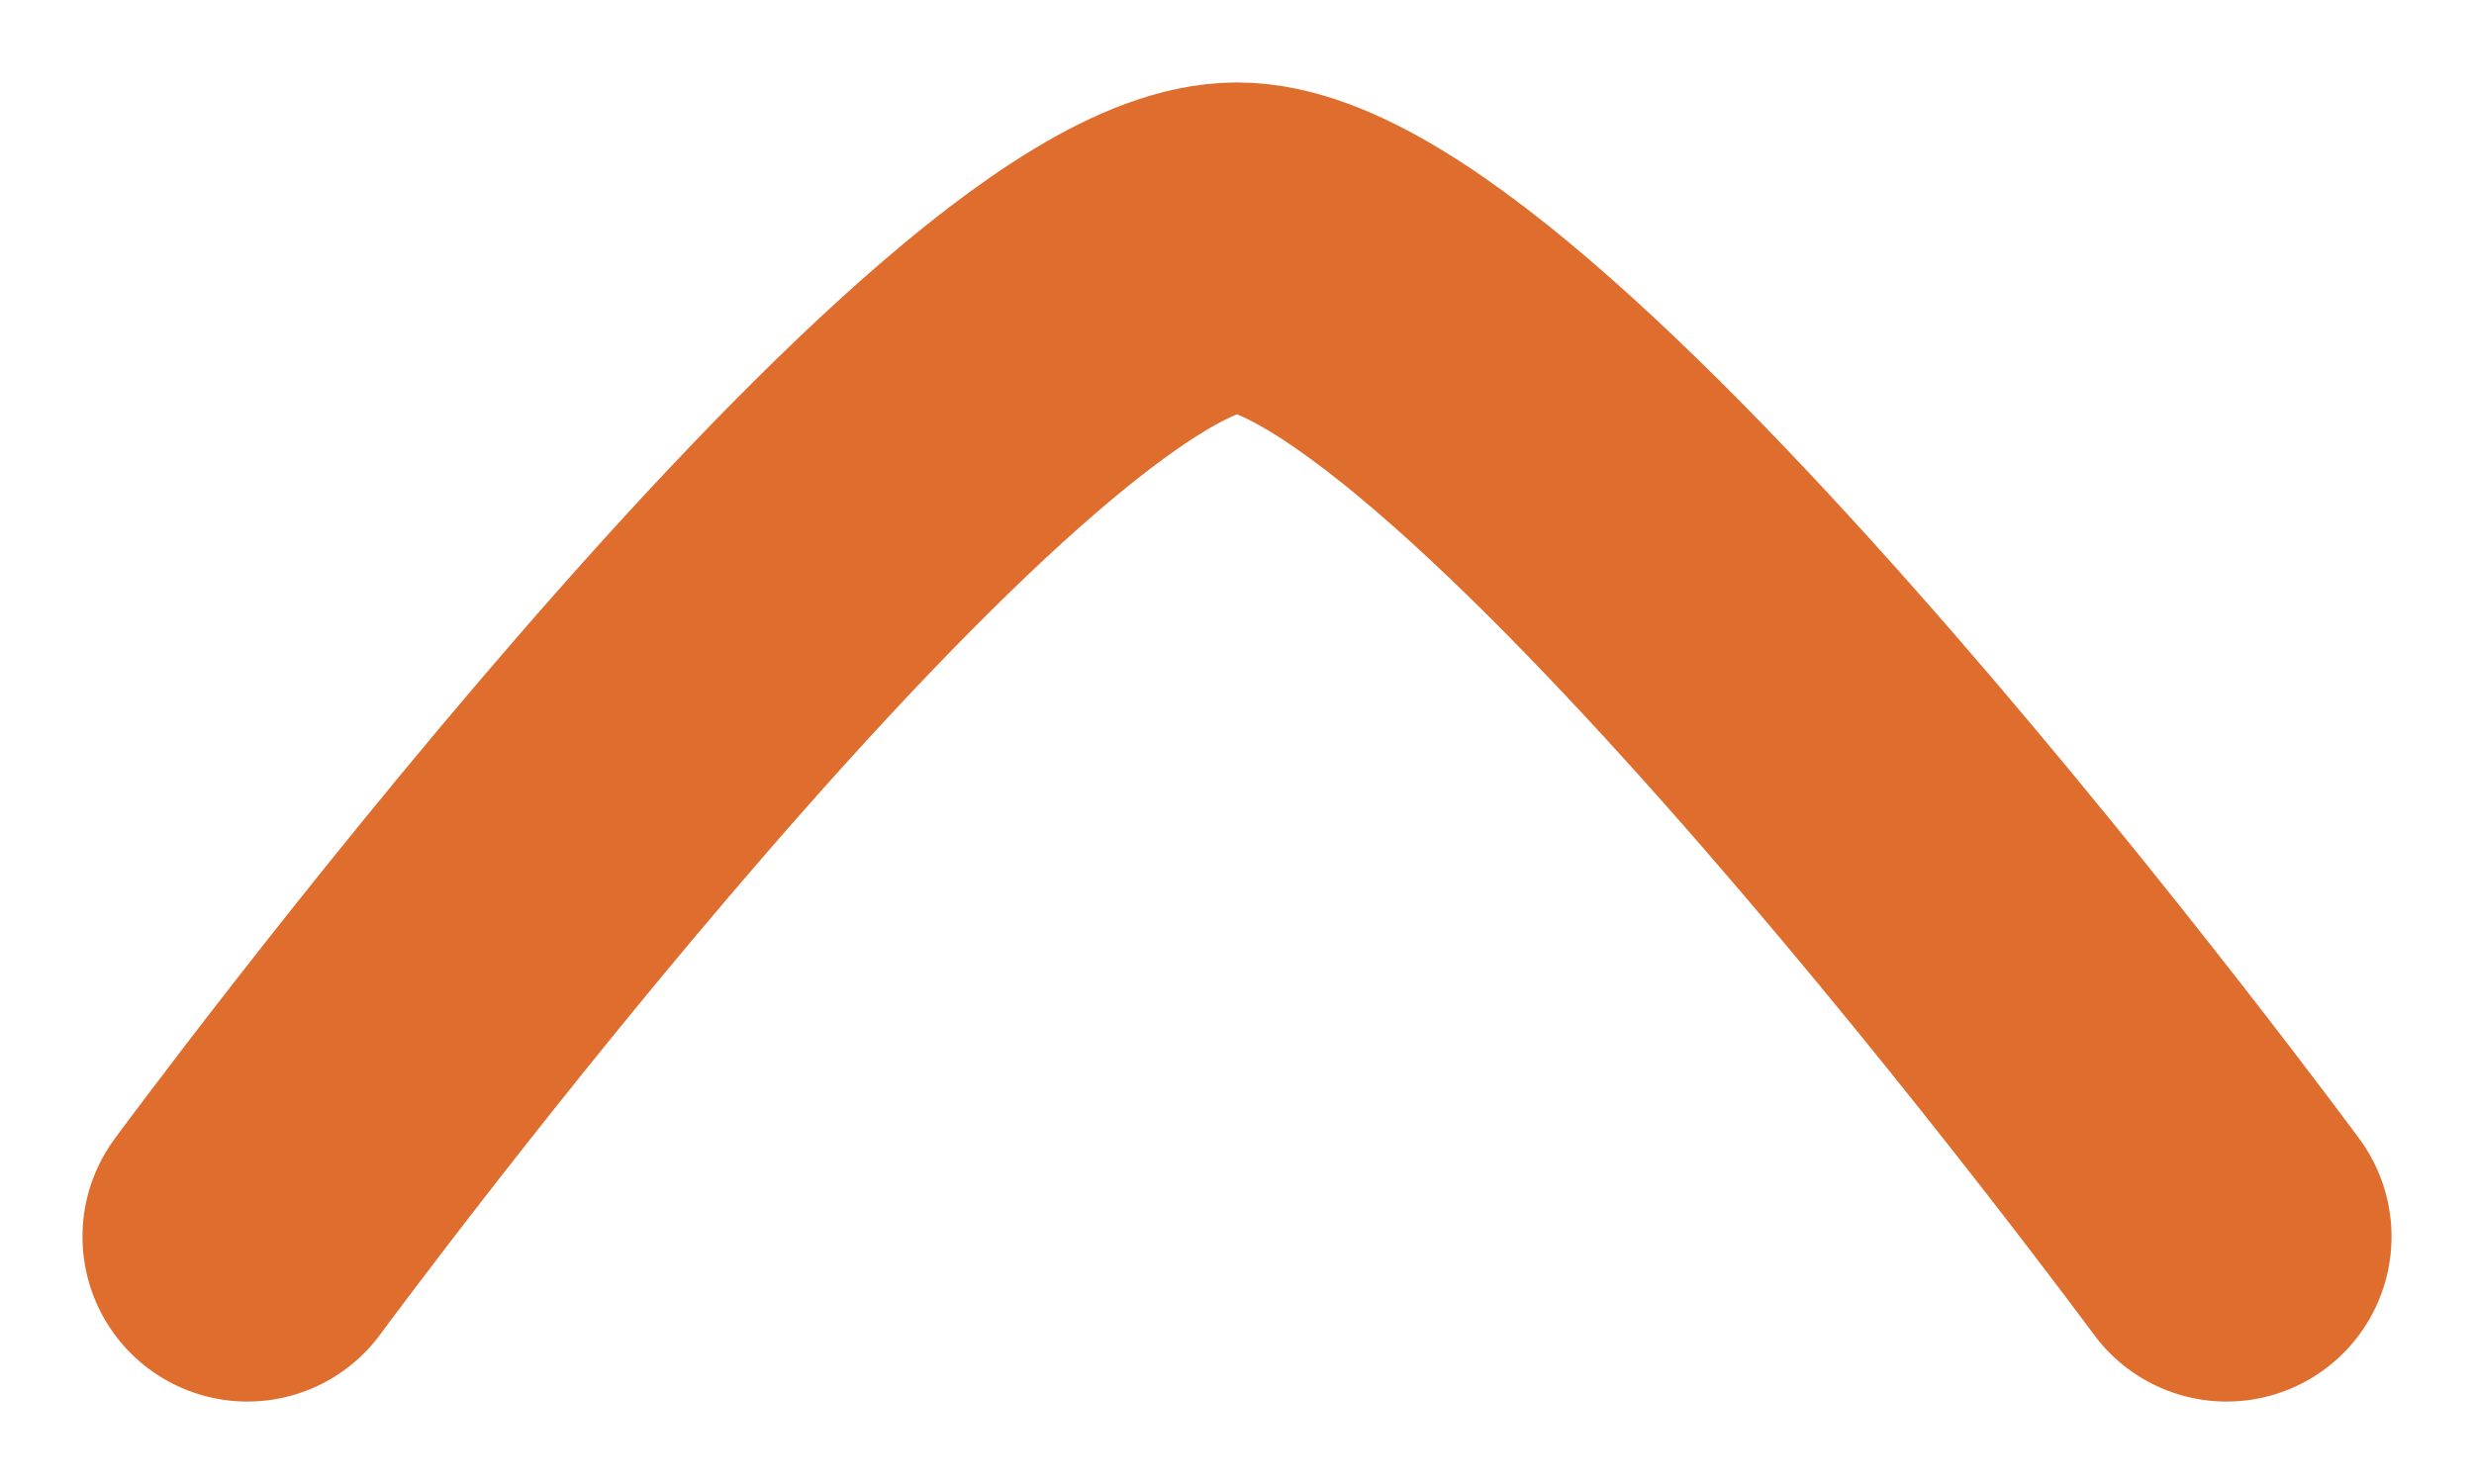 <svg xmlns="http://www.w3.org/2000/svg" width="15" height="9" viewBox="0 0 15 9" fill="none">
<path d="M1.5 7.5C1.5 7.5 5.919 1.5 7.5 1.5C9.081 1.5 13.5 7.5 13.5 7.5" stroke="#DF6D2D" stroke-width="2" stroke-linecap="round" stroke-linejoin="round"/>
</svg>
